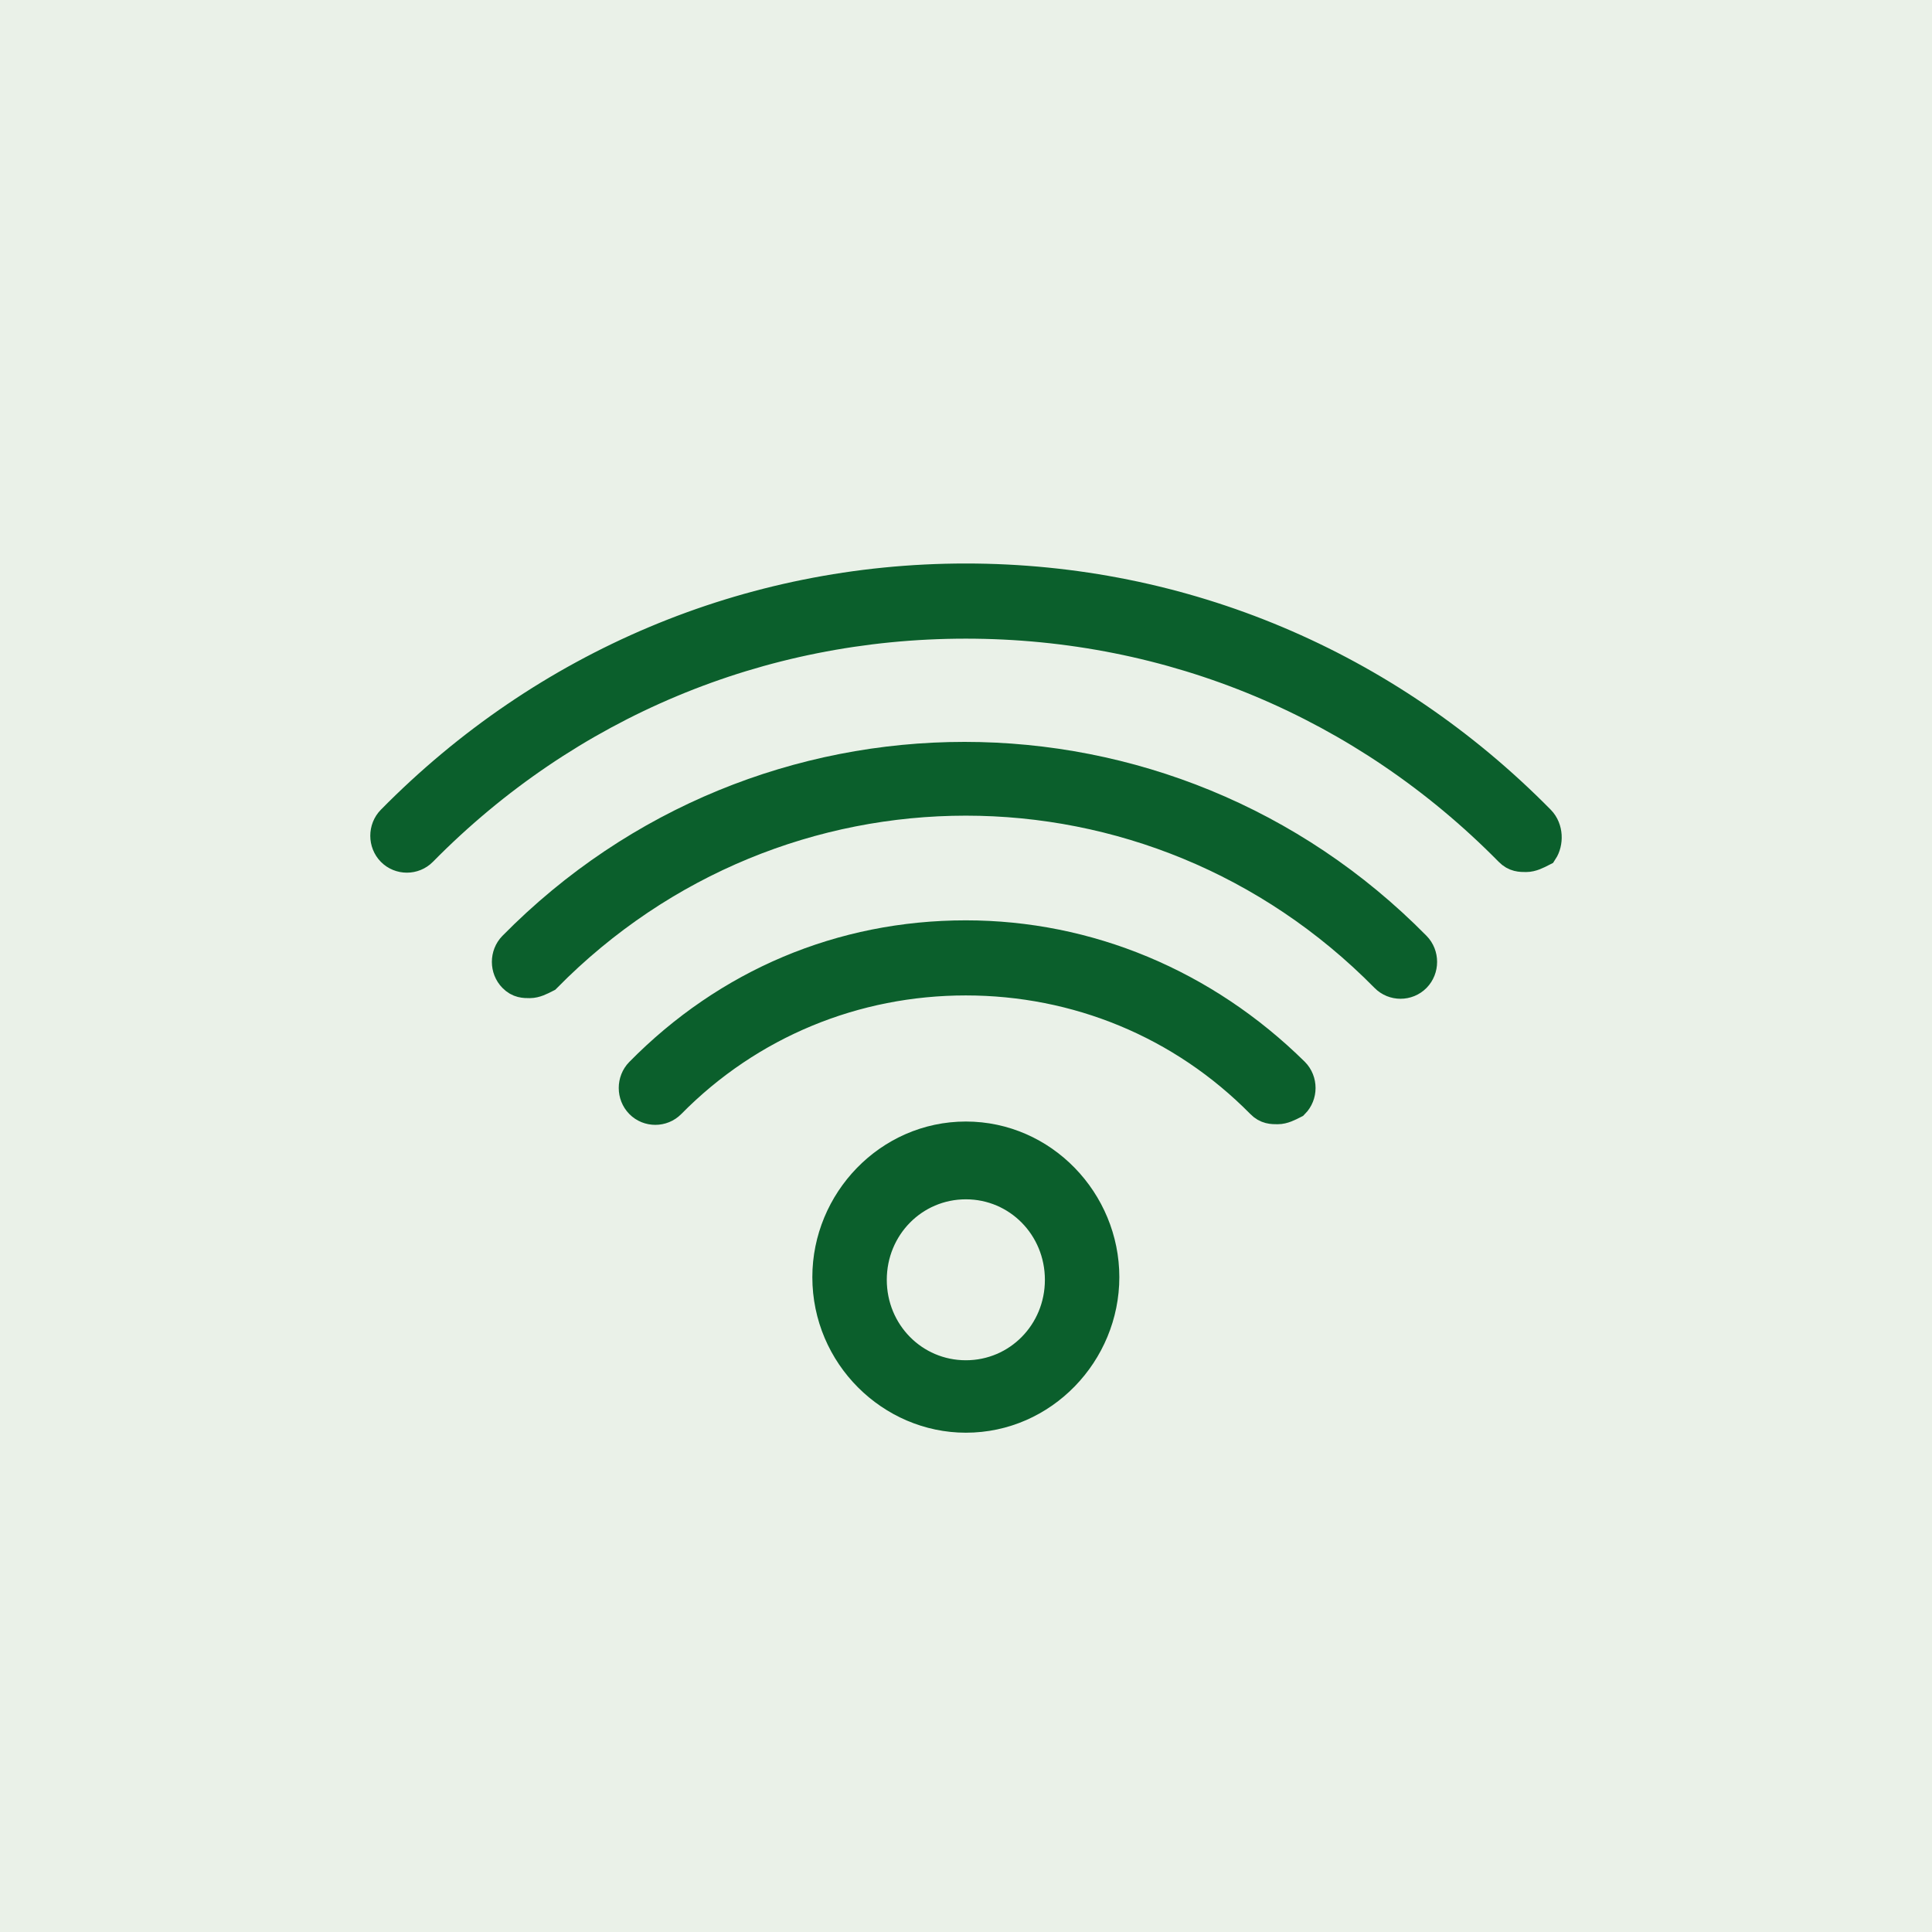 <svg width="30" height="30" viewBox="0 0 30 30" fill="none" xmlns="http://www.w3.org/2000/svg">
<rect opacity="0.15" width="30" height="30" transform="matrix(1 0 0 -1 0 30)" fill="#73A467"/>
<path d="M23.902 12.749C21.522 10.333 18.362 9 14.997 9C11.632 9 8.472 10.333 6.092 12.749C5.969 12.874 5.969 13.082 6.092 13.207C6.215 13.332 6.421 13.332 6.544 13.207C8.801 10.916 11.796 9.667 14.997 9.667C18.198 9.667 21.193 10.916 23.45 13.207C23.532 13.291 23.614 13.291 23.697 13.291C23.779 13.291 23.861 13.249 23.943 13.207C24.025 13.082 24.025 12.874 23.902 12.749Z" fill="#0B5F2C" stroke="#0B5F2C" stroke-width="0.5"/>
<path d="M7.98 14.707C7.857 14.832 7.857 15.04 7.98 15.165C8.062 15.249 8.144 15.249 8.226 15.249C8.308 15.249 8.39 15.207 8.472 15.165C12.084 11.499 17.911 11.499 21.522 15.165C21.645 15.29 21.85 15.29 21.973 15.165C22.096 15.04 22.096 14.832 21.973 14.707C18.116 10.791 11.837 10.791 7.98 14.707Z" fill="#0B5F2C" stroke="#0B5F2C" stroke-width="0.5"/>
<path d="M14.997 14.541C13.069 14.541 11.304 15.29 9.95 16.665C9.827 16.79 9.827 16.998 9.95 17.123C10.073 17.248 10.278 17.248 10.401 17.123C11.632 15.874 13.274 15.207 14.997 15.207C16.721 15.207 18.362 15.874 19.593 17.123C19.675 17.207 19.757 17.207 19.839 17.207C19.921 17.207 20.003 17.165 20.085 17.123C20.209 16.998 20.209 16.79 20.085 16.665C18.69 15.29 16.885 14.541 14.997 14.541Z" fill="#0B5F2C" stroke="#0B5F2C" stroke-width="0.5"/>
<path d="M14.998 17.665C13.808 17.665 12.864 18.665 12.864 19.831C12.864 21.039 13.849 21.997 14.998 21.997C16.188 21.997 17.131 20.998 17.131 19.831C17.131 18.665 16.188 17.665 14.998 17.665ZM14.998 21.372C14.177 21.372 13.52 20.706 13.52 19.873C13.52 19.04 14.177 18.373 14.998 18.373C15.818 18.373 16.475 19.04 16.475 19.873C16.475 20.706 15.818 21.372 14.998 21.372Z" fill="#0B5F2C" stroke="#0B5F2C" stroke-width="0.5"/>
</svg>
